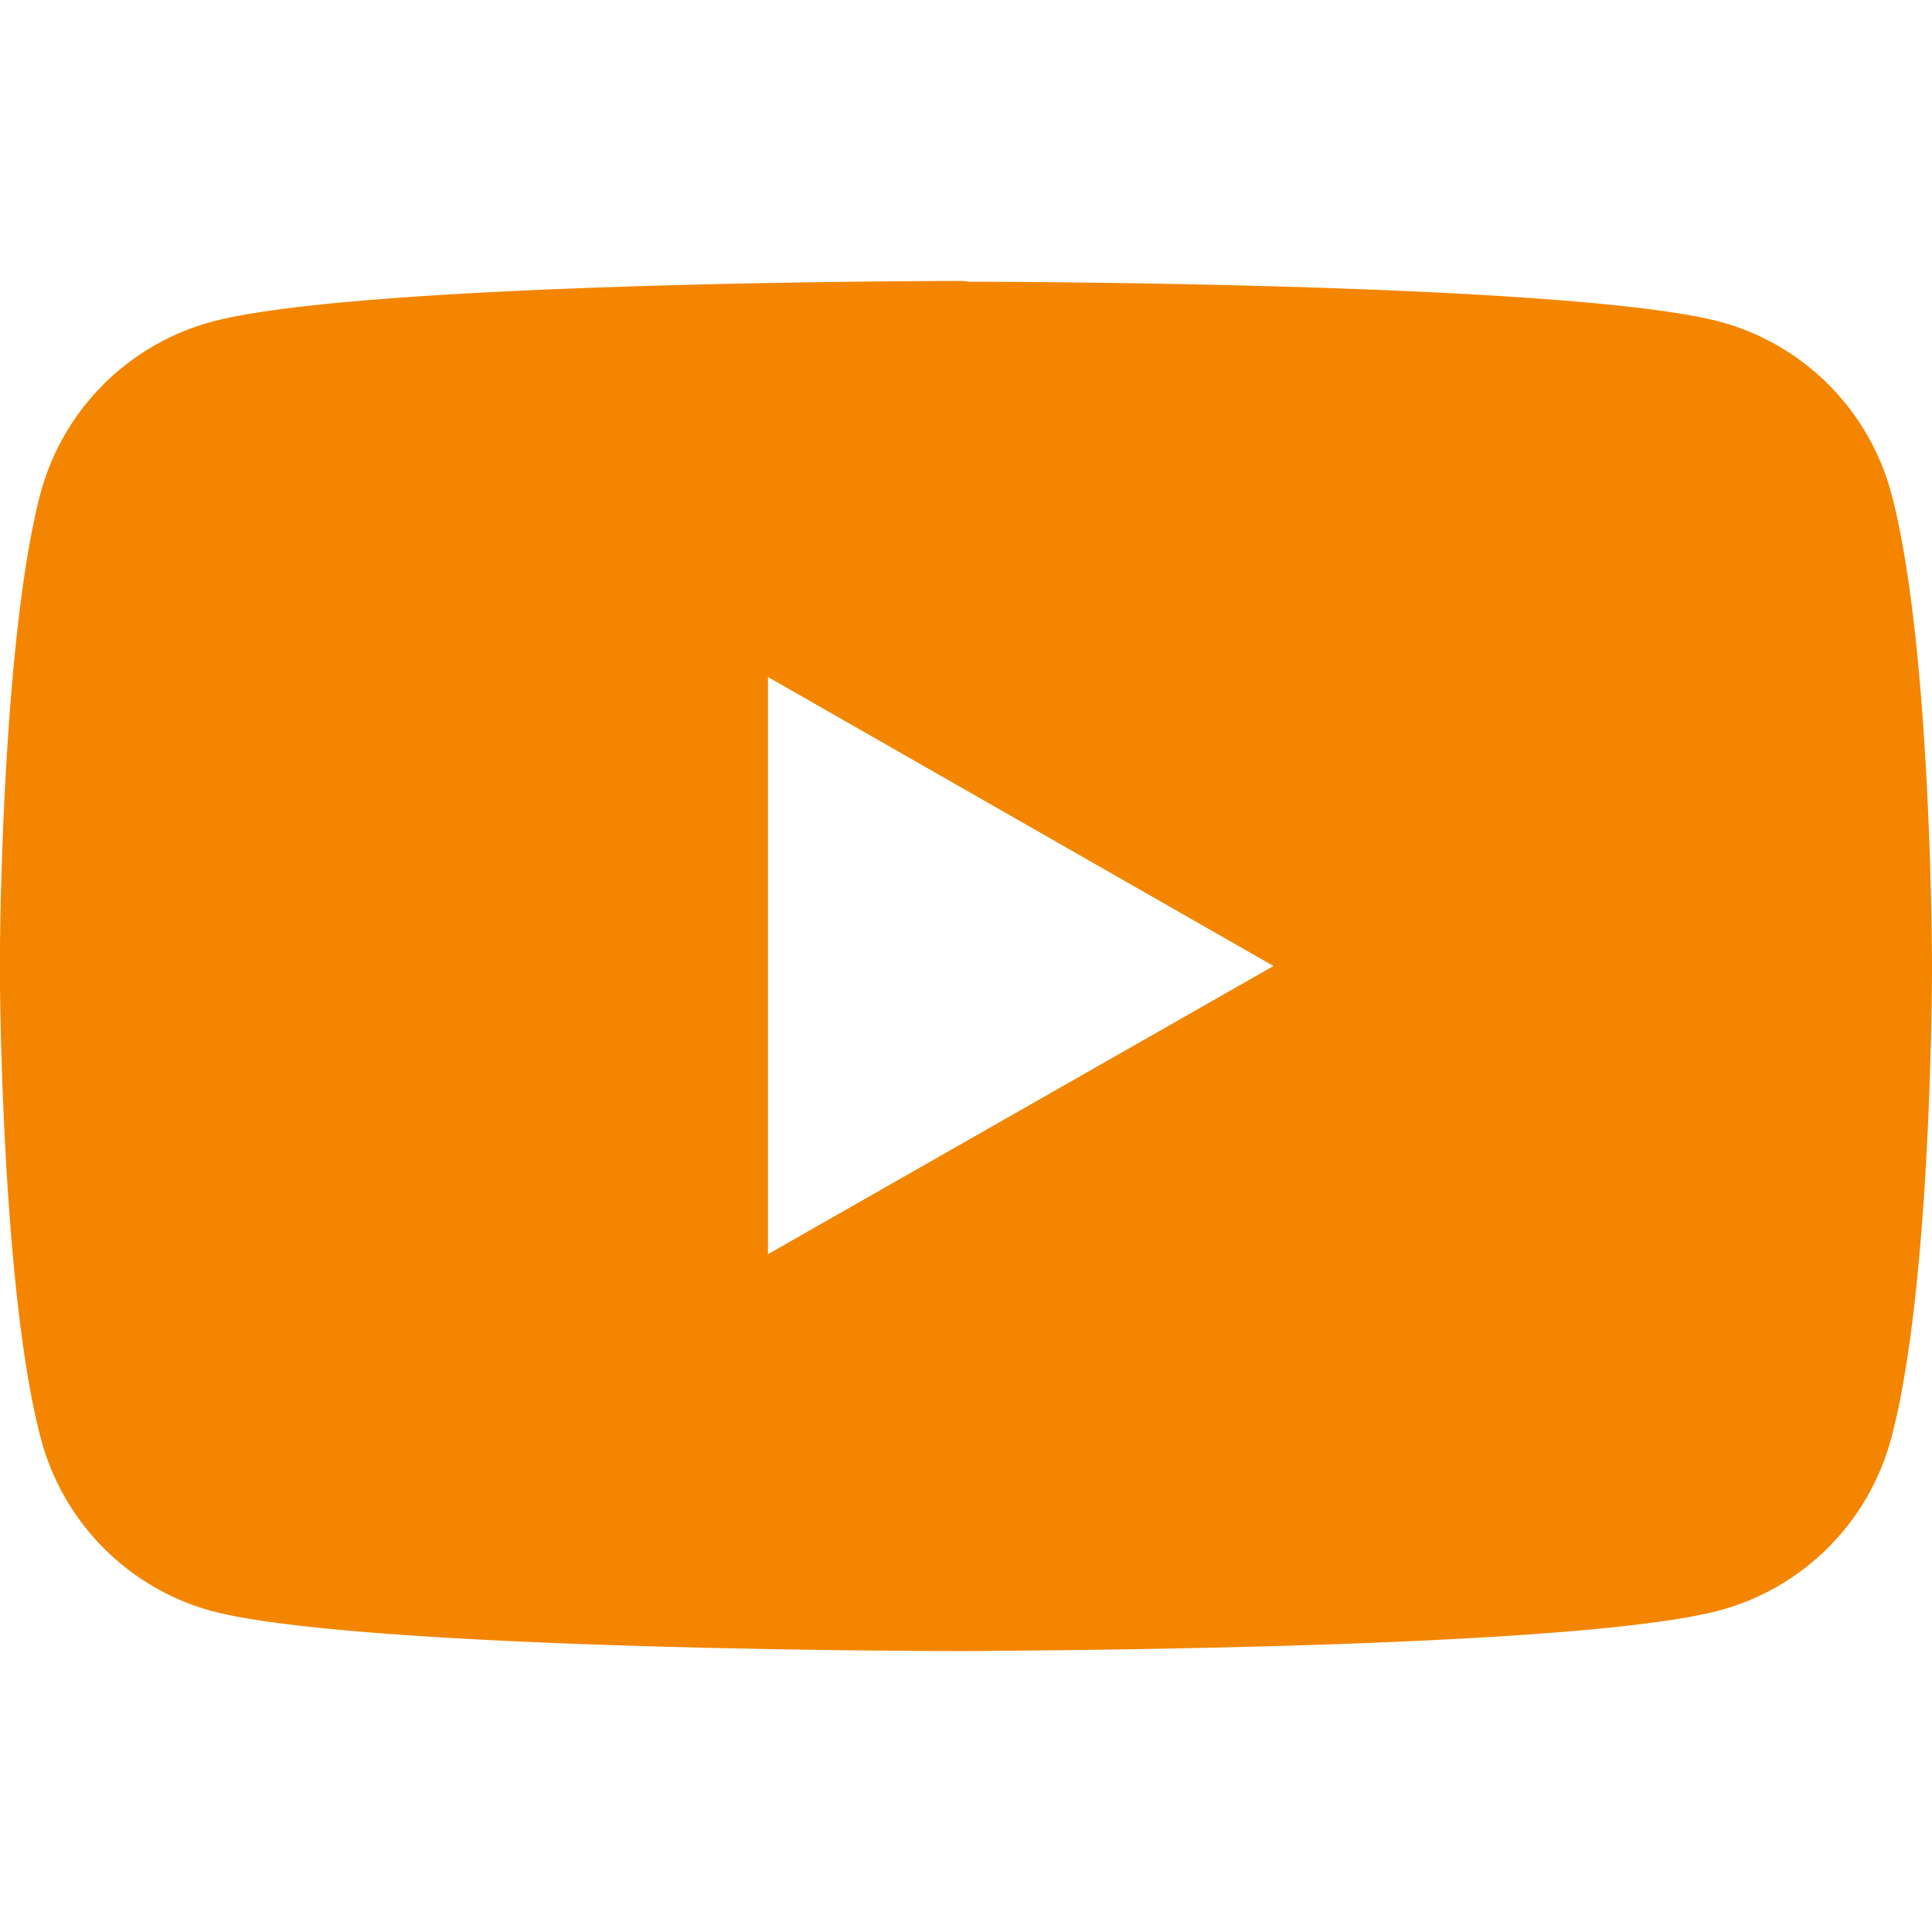 <svg xmlns="http://www.w3.org/2000/svg" width="30" height="30" viewBox="0 0 24 24" fill="#f38500"><path d="M12.04 3.5c.59 0 7.54.02 9.34.5a3.02 3.02 0 0 1 2.12 2.15C24 8.05 24 12 24 12v.04c0 .43-.03 4.03-.5 5.8A3.02 3.02 0 0 1 21.38 20c-1.76.48-8.45.5-9.3.51h-.17c-.85 0-7.54-.03-9.29-.5A3.02 3.02 0 0 1 .5 17.84c-.42-1.61-.49-4.7-.5-5.6v-.5c.01-.9.08-3.99.5-5.6a3.02 3.02 0 0 1 2.12-2.14c1.8-.49 8.75-.51 9.34-.51zM9.54 8.4v7.18L15.82 12 9.54 8.41z"/></svg>